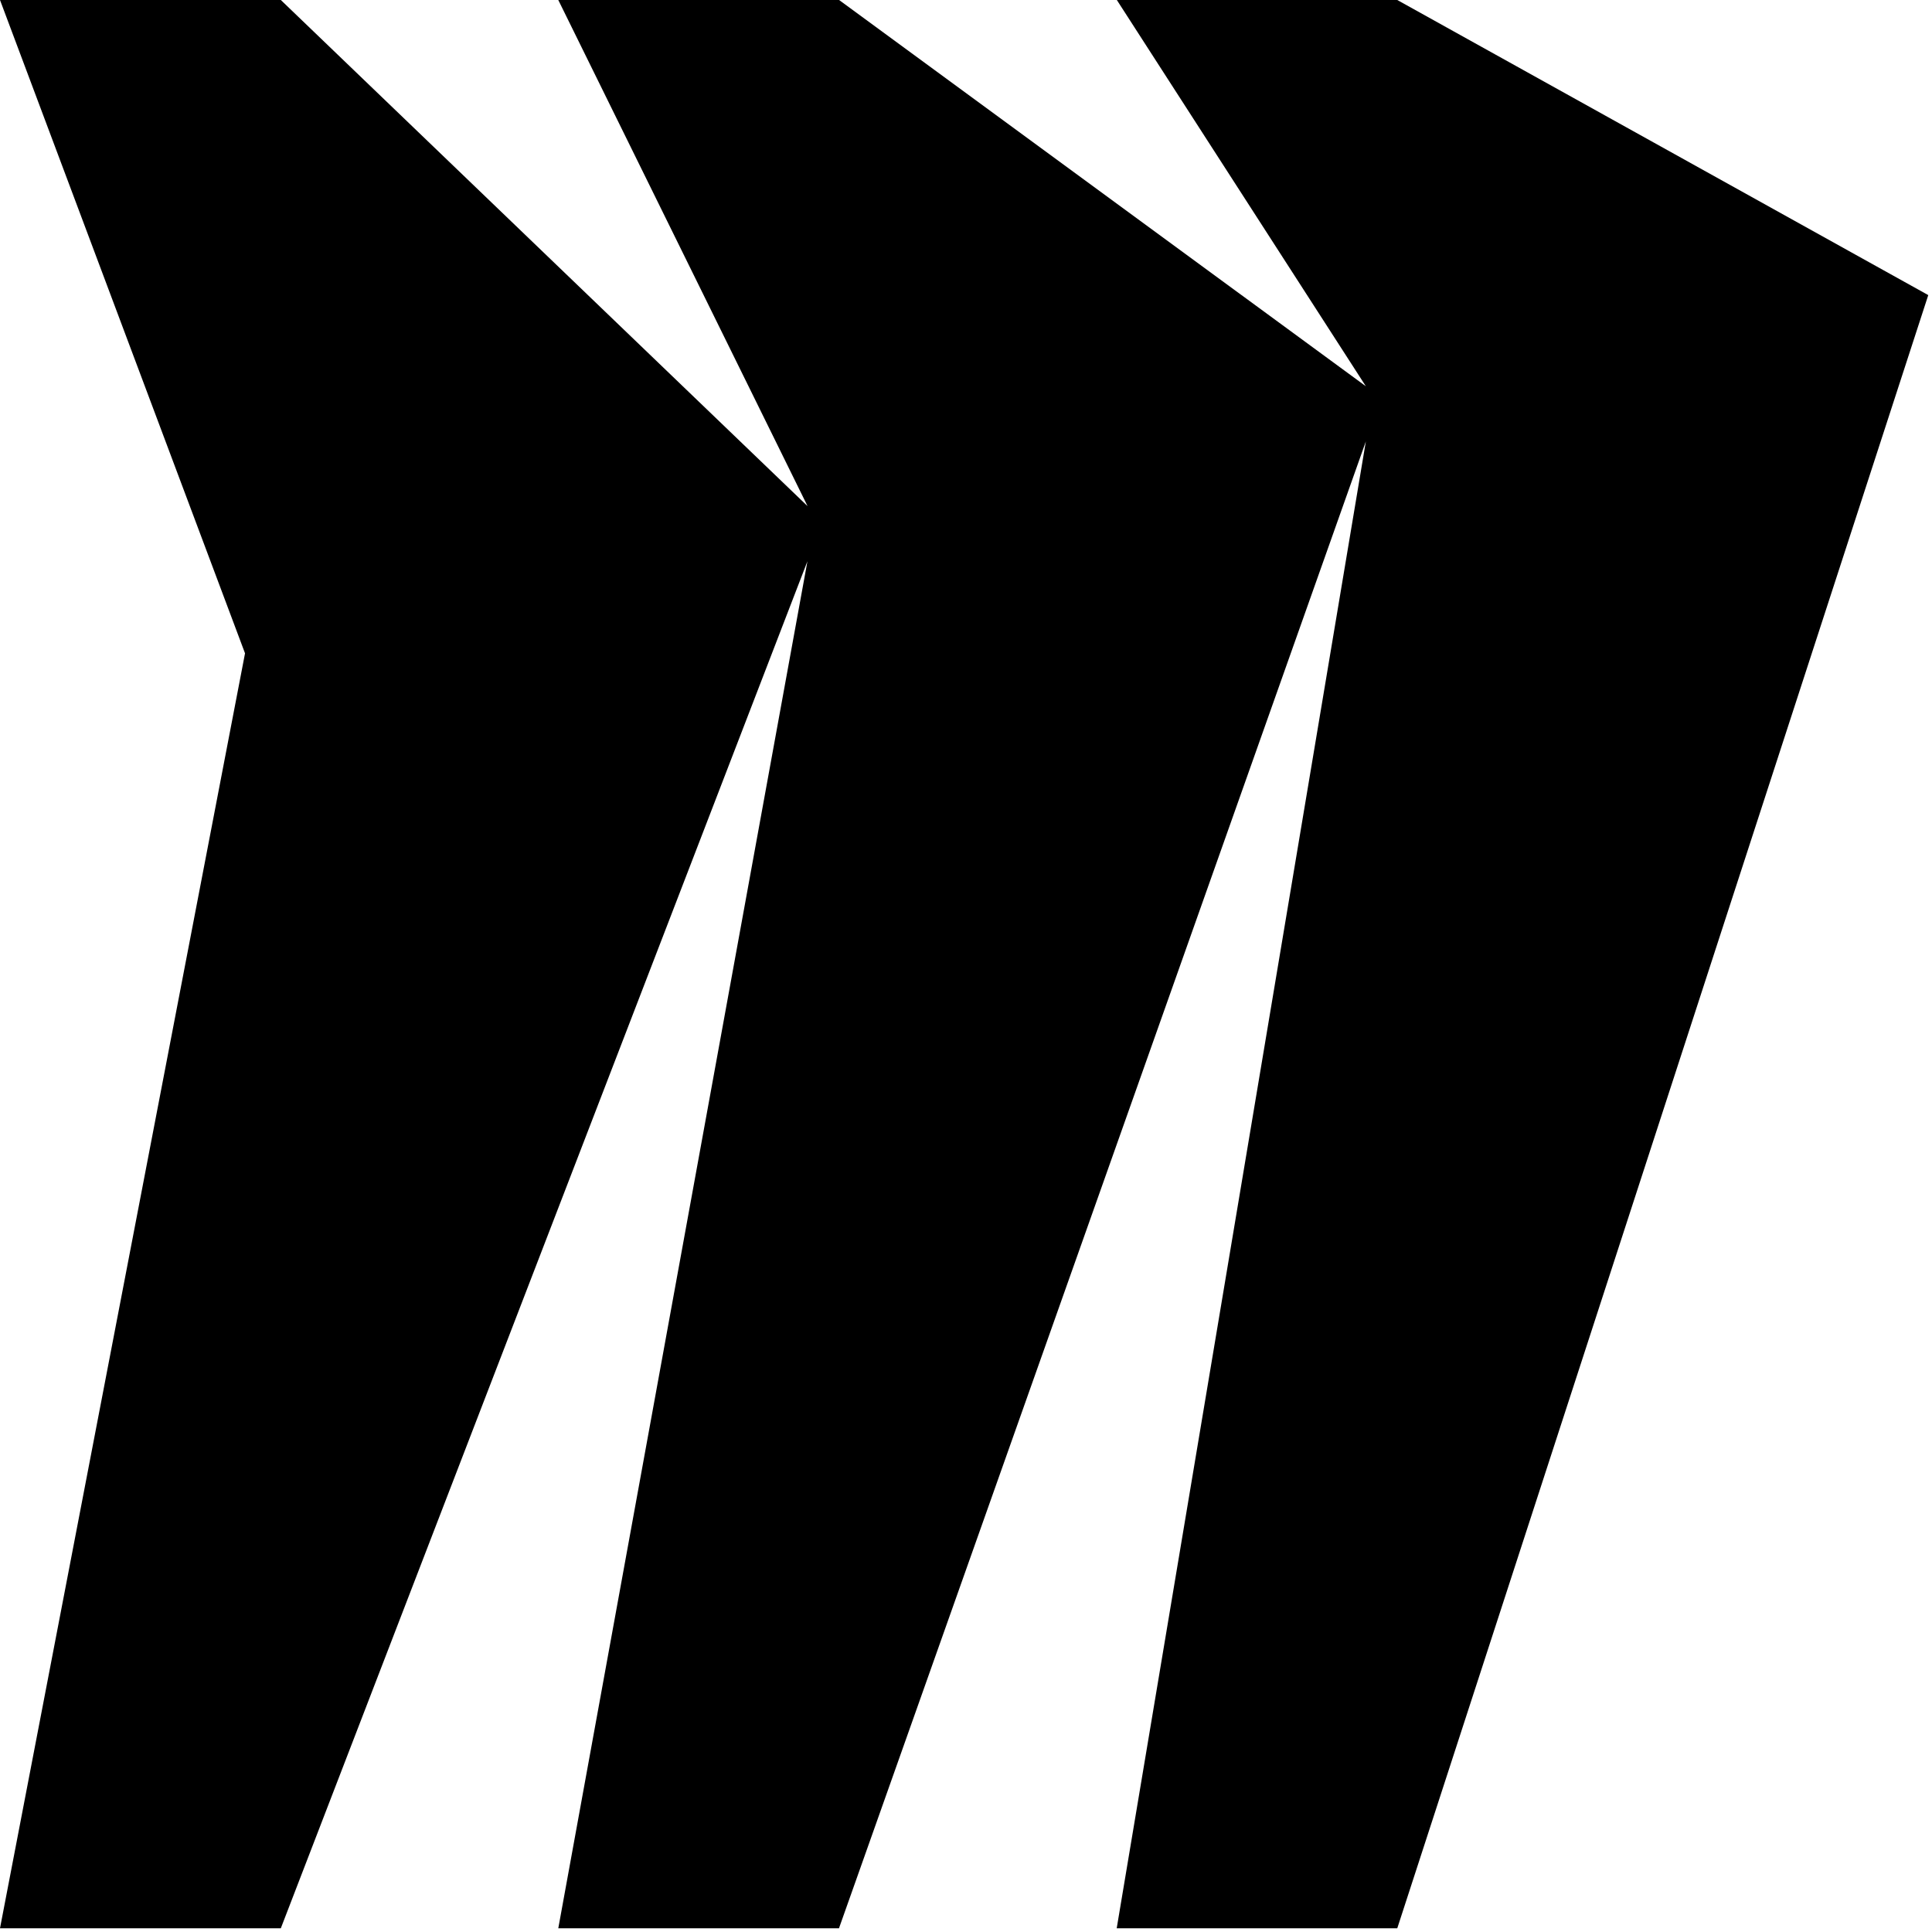 <svg width="474" height="474" viewBox="0 0 474 474" fill="none" xmlns="http://www.w3.org/2000/svg">
<path d="M342.809 0H274.007L335.101 94.768L205.868 0H136.972L198.129 124.178L68.897 0H0L60.115 160.285L0 473.084H68.897L198.097 137.698L136.972 473.084H205.837L335.101 108.289L273.975 473.084H342.809L473.084 72.403L342.809 0Z" fill="black"/>
</svg>
